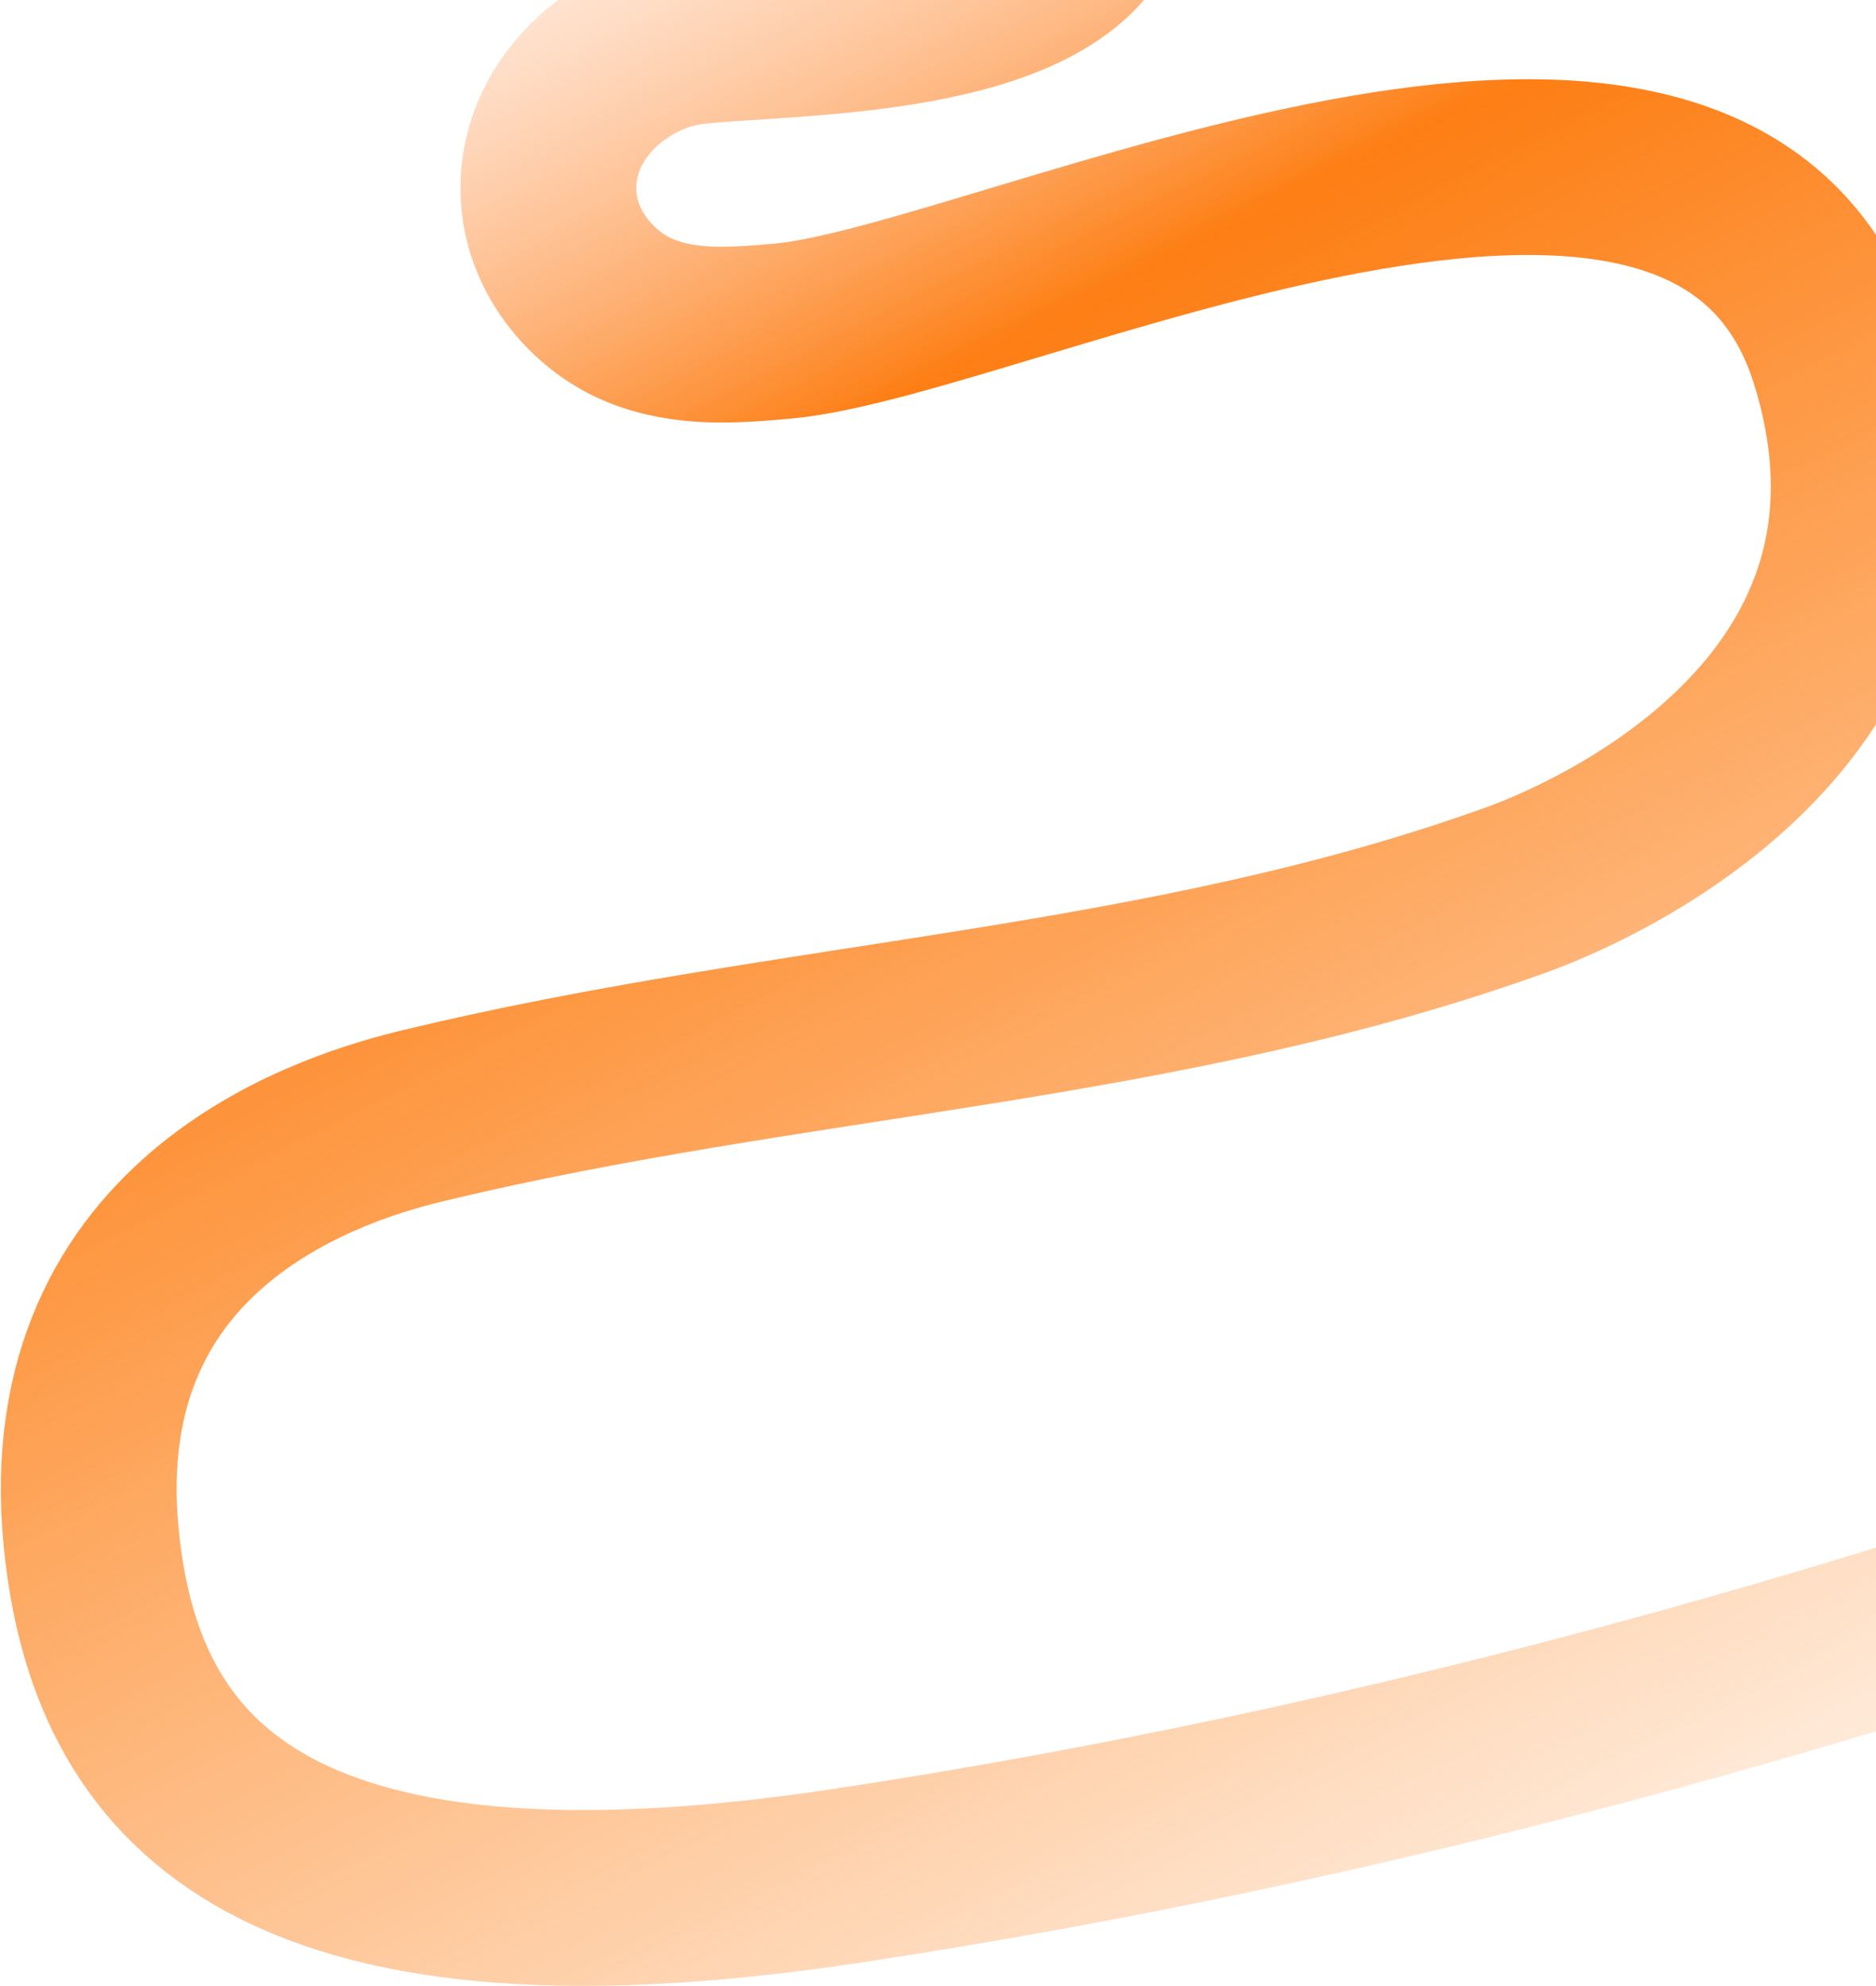 <?xml version="1.0" encoding="UTF-8"?> <svg xmlns="http://www.w3.org/2000/svg" width="747" height="791" viewBox="0 0 747 791" fill="none"><path d="M955.8 582.156C753.906 657.372 548.218 715.117 337.338 747.019C105.676 782.063 45.606 707.929 36.296 612.249C23.824 484.071 135.914 452.152 168.942 444.199C315.943 408.809 463.288 405.109 603.84 354.373C640.299 341.197 774.29 279.343 731.909 142.767C682.078 -17.865 398.482 124.118 311.775 131.846C292.822 133.541 273.246 135.147 254.975 127.707C236.703 120.266 219.873 101.377 218.466 78.375C216.287 43.319 247.503 17.703 276.316 14.526C314.511 10.324 417.749 12.707 436.828 -35.465C455.906 -83.636 415.627 -111.291 402.557 -110.206C380.537 -108.399 358.49 -106.552 336.47 -104.745" stroke="url(#paint0_linear_232_17)" stroke-width="70" stroke-miterlimit="10" stroke-linecap="round"></path><defs><linearGradient id="paint0_linear_232_17" x1="935.562" y1="735.603" x2="436.723" y2="-235.966" gradientUnits="userSpaceOnUse"><stop stop-color="#FD7E14" stop-opacity="0"></stop><stop offset="0.712" stop-color="#FD7E14"></stop><stop offset="1" stop-color="#FFCBB5" stop-opacity="0"></stop></linearGradient></defs></svg> 